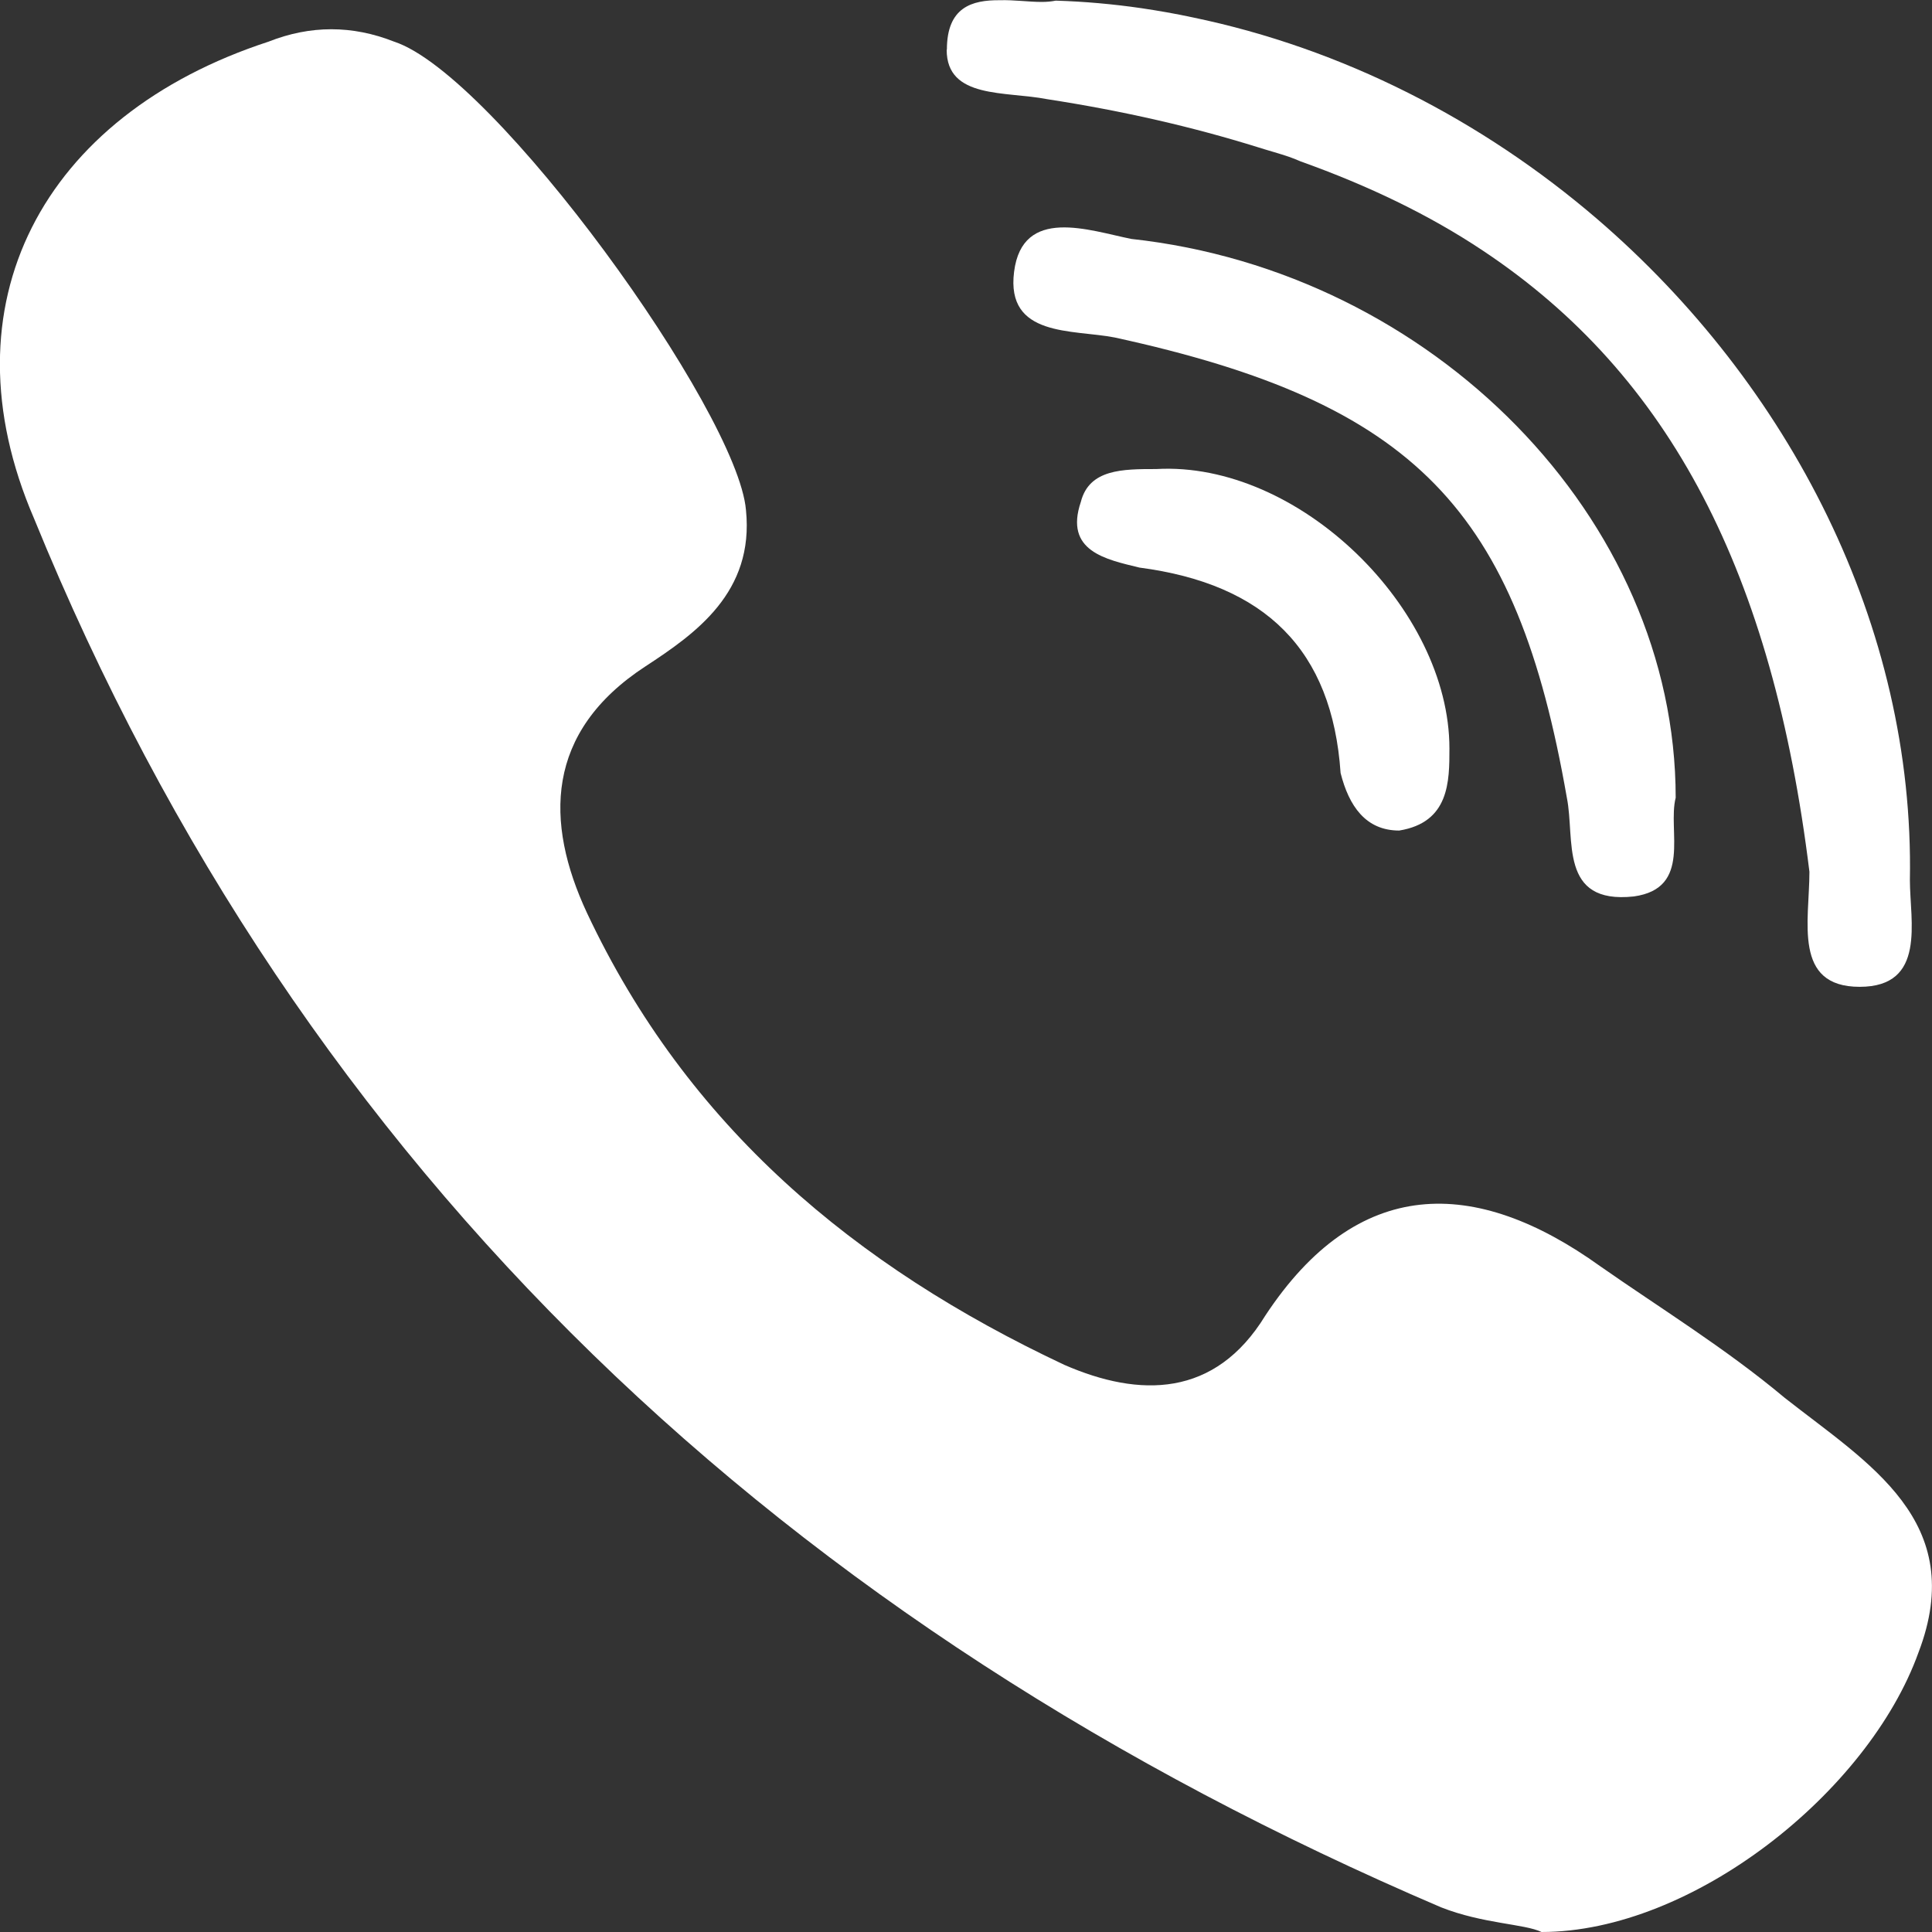 <?xml version="1.0" encoding="UTF-8"?> <svg xmlns="http://www.w3.org/2000/svg" width="9" height="9" viewBox="0 0 9 9" fill="none"><rect x="0" y="0" width="9" height="9" fill="#333333" stroke="none"/> <g clip-path="url(#clip0_2049_1284)"> <path d="M8.313 6.511C8.04 6.282 7.728 6.09 7.455 5.899C6.869 5.478 6.323 5.478 5.894 6.129C5.66 6.511 5.309 6.511 4.958 6.358C3.982 5.899 3.202 5.248 2.734 4.252C2.538 3.831 2.538 3.41 3.007 3.104C3.241 2.951 3.514 2.759 3.475 2.376C3.436 1.917 2.304 0.347 1.836 0.194C1.641 0.117 1.446 0.117 1.251 0.194C0.197 0.538 -0.271 1.419 0.158 2.414C1.407 5.478 3.67 7.584 6.713 8.885C6.908 8.962 7.103 8.962 7.181 9C7.884 9 8.703 8.349 8.937 7.698C9.171 7.086 8.703 6.818 8.313 6.511Z" fill="white"></path> <path d="M4.878 0.462C5.235 0.517 5.558 0.592 5.857 0.685C5.907 0.701 5.96 0.715 6.009 0.732C6.026 0.738 6.042 0.745 6.059 0.752C6.375 0.865 6.658 1.001 6.907 1.167C7.783 1.749 8.258 2.673 8.429 4.061C8.429 4.291 8.351 4.597 8.663 4.597C8.663 4.597 8.663 4.597 8.663 4.597C8.975 4.597 8.897 4.291 8.897 4.1C8.919 2.915 8.336 1.791 7.44 1.02C6.903 0.559 6.255 0.226 5.556 0.081C5.477 0.064 5.397 0.05 5.316 0.038C5.185 0.019 5.052 0.007 4.918 0.003C4.898 0.007 4.876 0.009 4.852 0.009C4.792 0.009 4.723 -0.001 4.657 0.001C4.528 0 4.411 0.033 4.411 0.231C4.411 0.231 4.41 0.232 4.41 0.232C4.41 0.462 4.684 0.424 4.878 0.462Z" fill="white"></path> <path d="M5.27 1.113C5.075 1.074 4.763 0.959 4.724 1.266C4.685 1.572 4.997 1.534 5.192 1.572C6.597 1.878 7.065 2.376 7.299 3.716C7.338 3.908 7.26 4.214 7.611 4.176C7.884 4.138 7.767 3.869 7.806 3.716C7.806 2.415 6.675 1.266 5.27 1.113Z" fill="white"></path> <path d="M5.386 2.185C5.23 2.185 5.074 2.185 5.035 2.338C4.957 2.568 5.152 2.606 5.308 2.644C5.894 2.721 6.206 3.027 6.245 3.601C6.284 3.755 6.362 3.869 6.518 3.869C6.752 3.831 6.752 3.64 6.752 3.487C6.752 2.836 6.05 2.147 5.386 2.185Z" fill="white"></path> </g> <defs> <clipPath id="clip0_2049_1284"> <rect width="9" height="9" fill="white"></rect> </clipPath> </defs> </svg> 